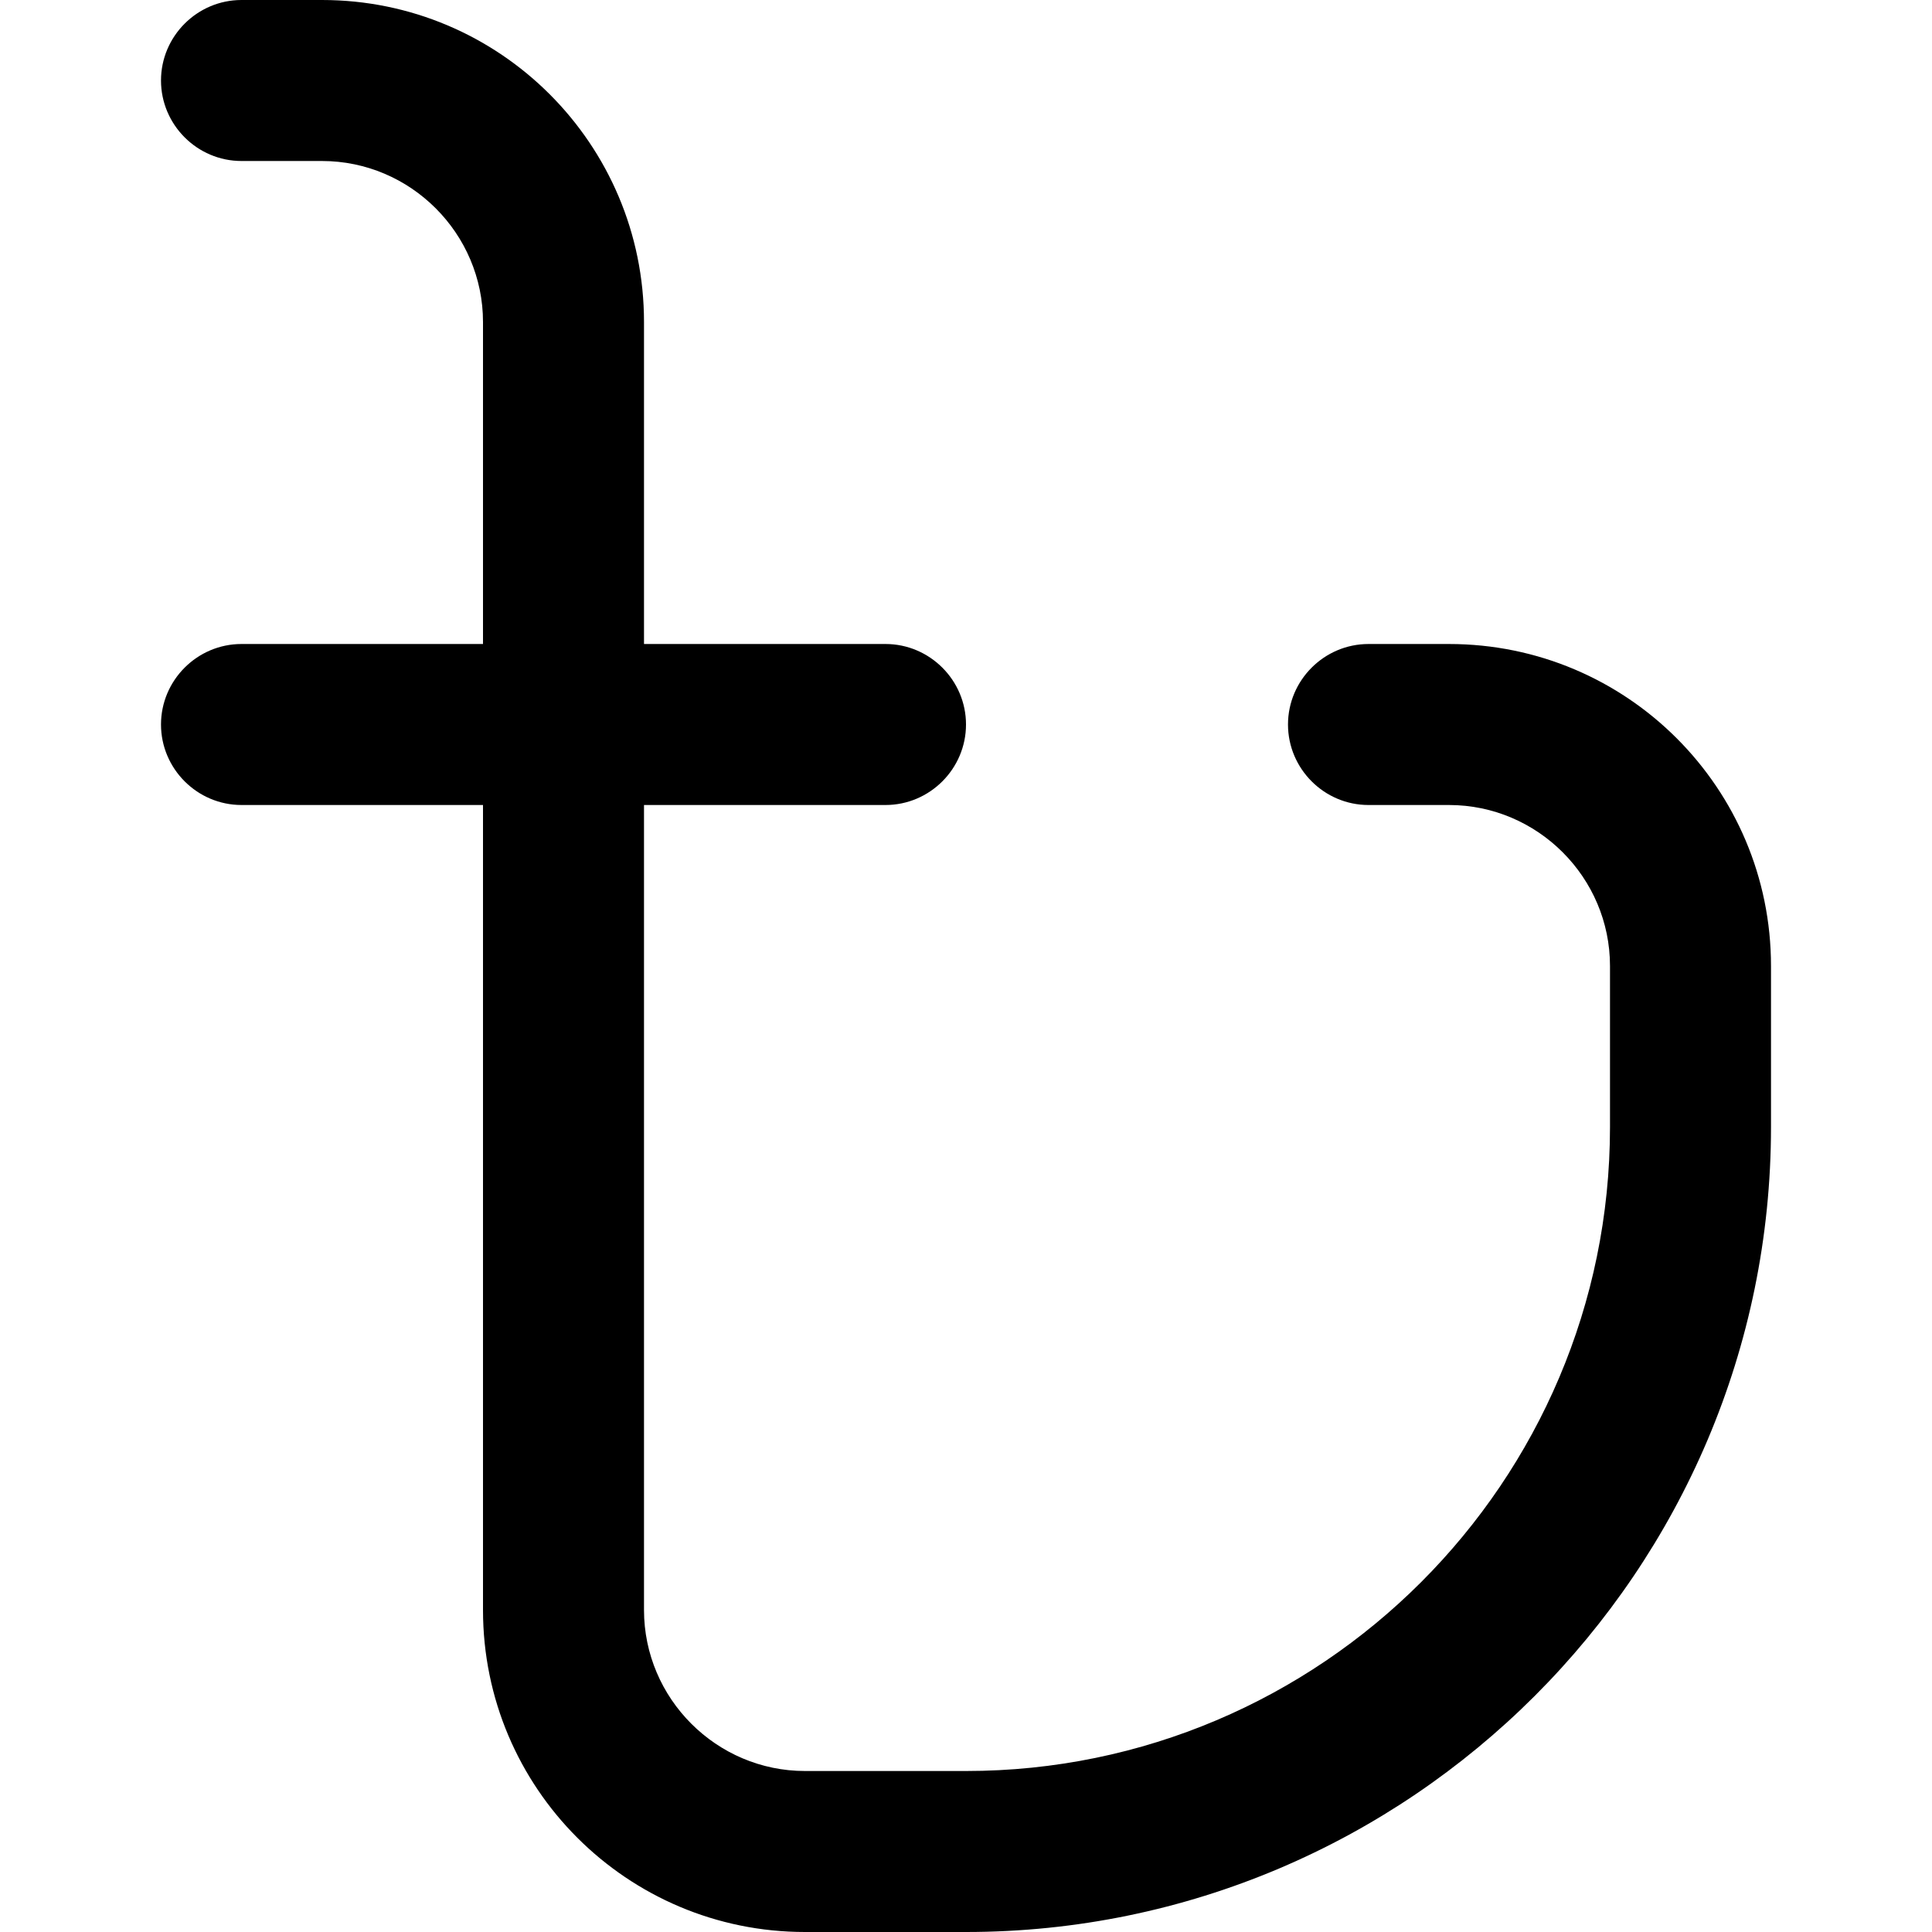 <?xml version="1.0" encoding="UTF-8"?>
<svg xmlns="http://www.w3.org/2000/svg" id="Layer_1" data-name="Layer 1" viewBox="0 0 24 24" width="512" height="512"><path d="M22,12v2c0,5.51-4.49,10-10,10h-2c-2.21,0-4-1.79-4-4V10H3c-.55,0-1-.45-1-1s.45-1,1-1h3V4c0-1.1-.9-2-2-2h-1c-.55,0-1-.45-1-1s.45-1,1-1h1c2.21,0,4,1.79,4,4v4h3c.55,0,1,.45,1,1s-.45,1-1,1h-3v10c0,1.1,.9,2,2,2h2c4.41,0,8-3.59,8-8v-2c0-1.1-.9-2-2-2h-1c-.55,0-1-.45-1-1s.45-1,1-1h1c2.21,0,4,1.79,4,4Z"/></svg>

